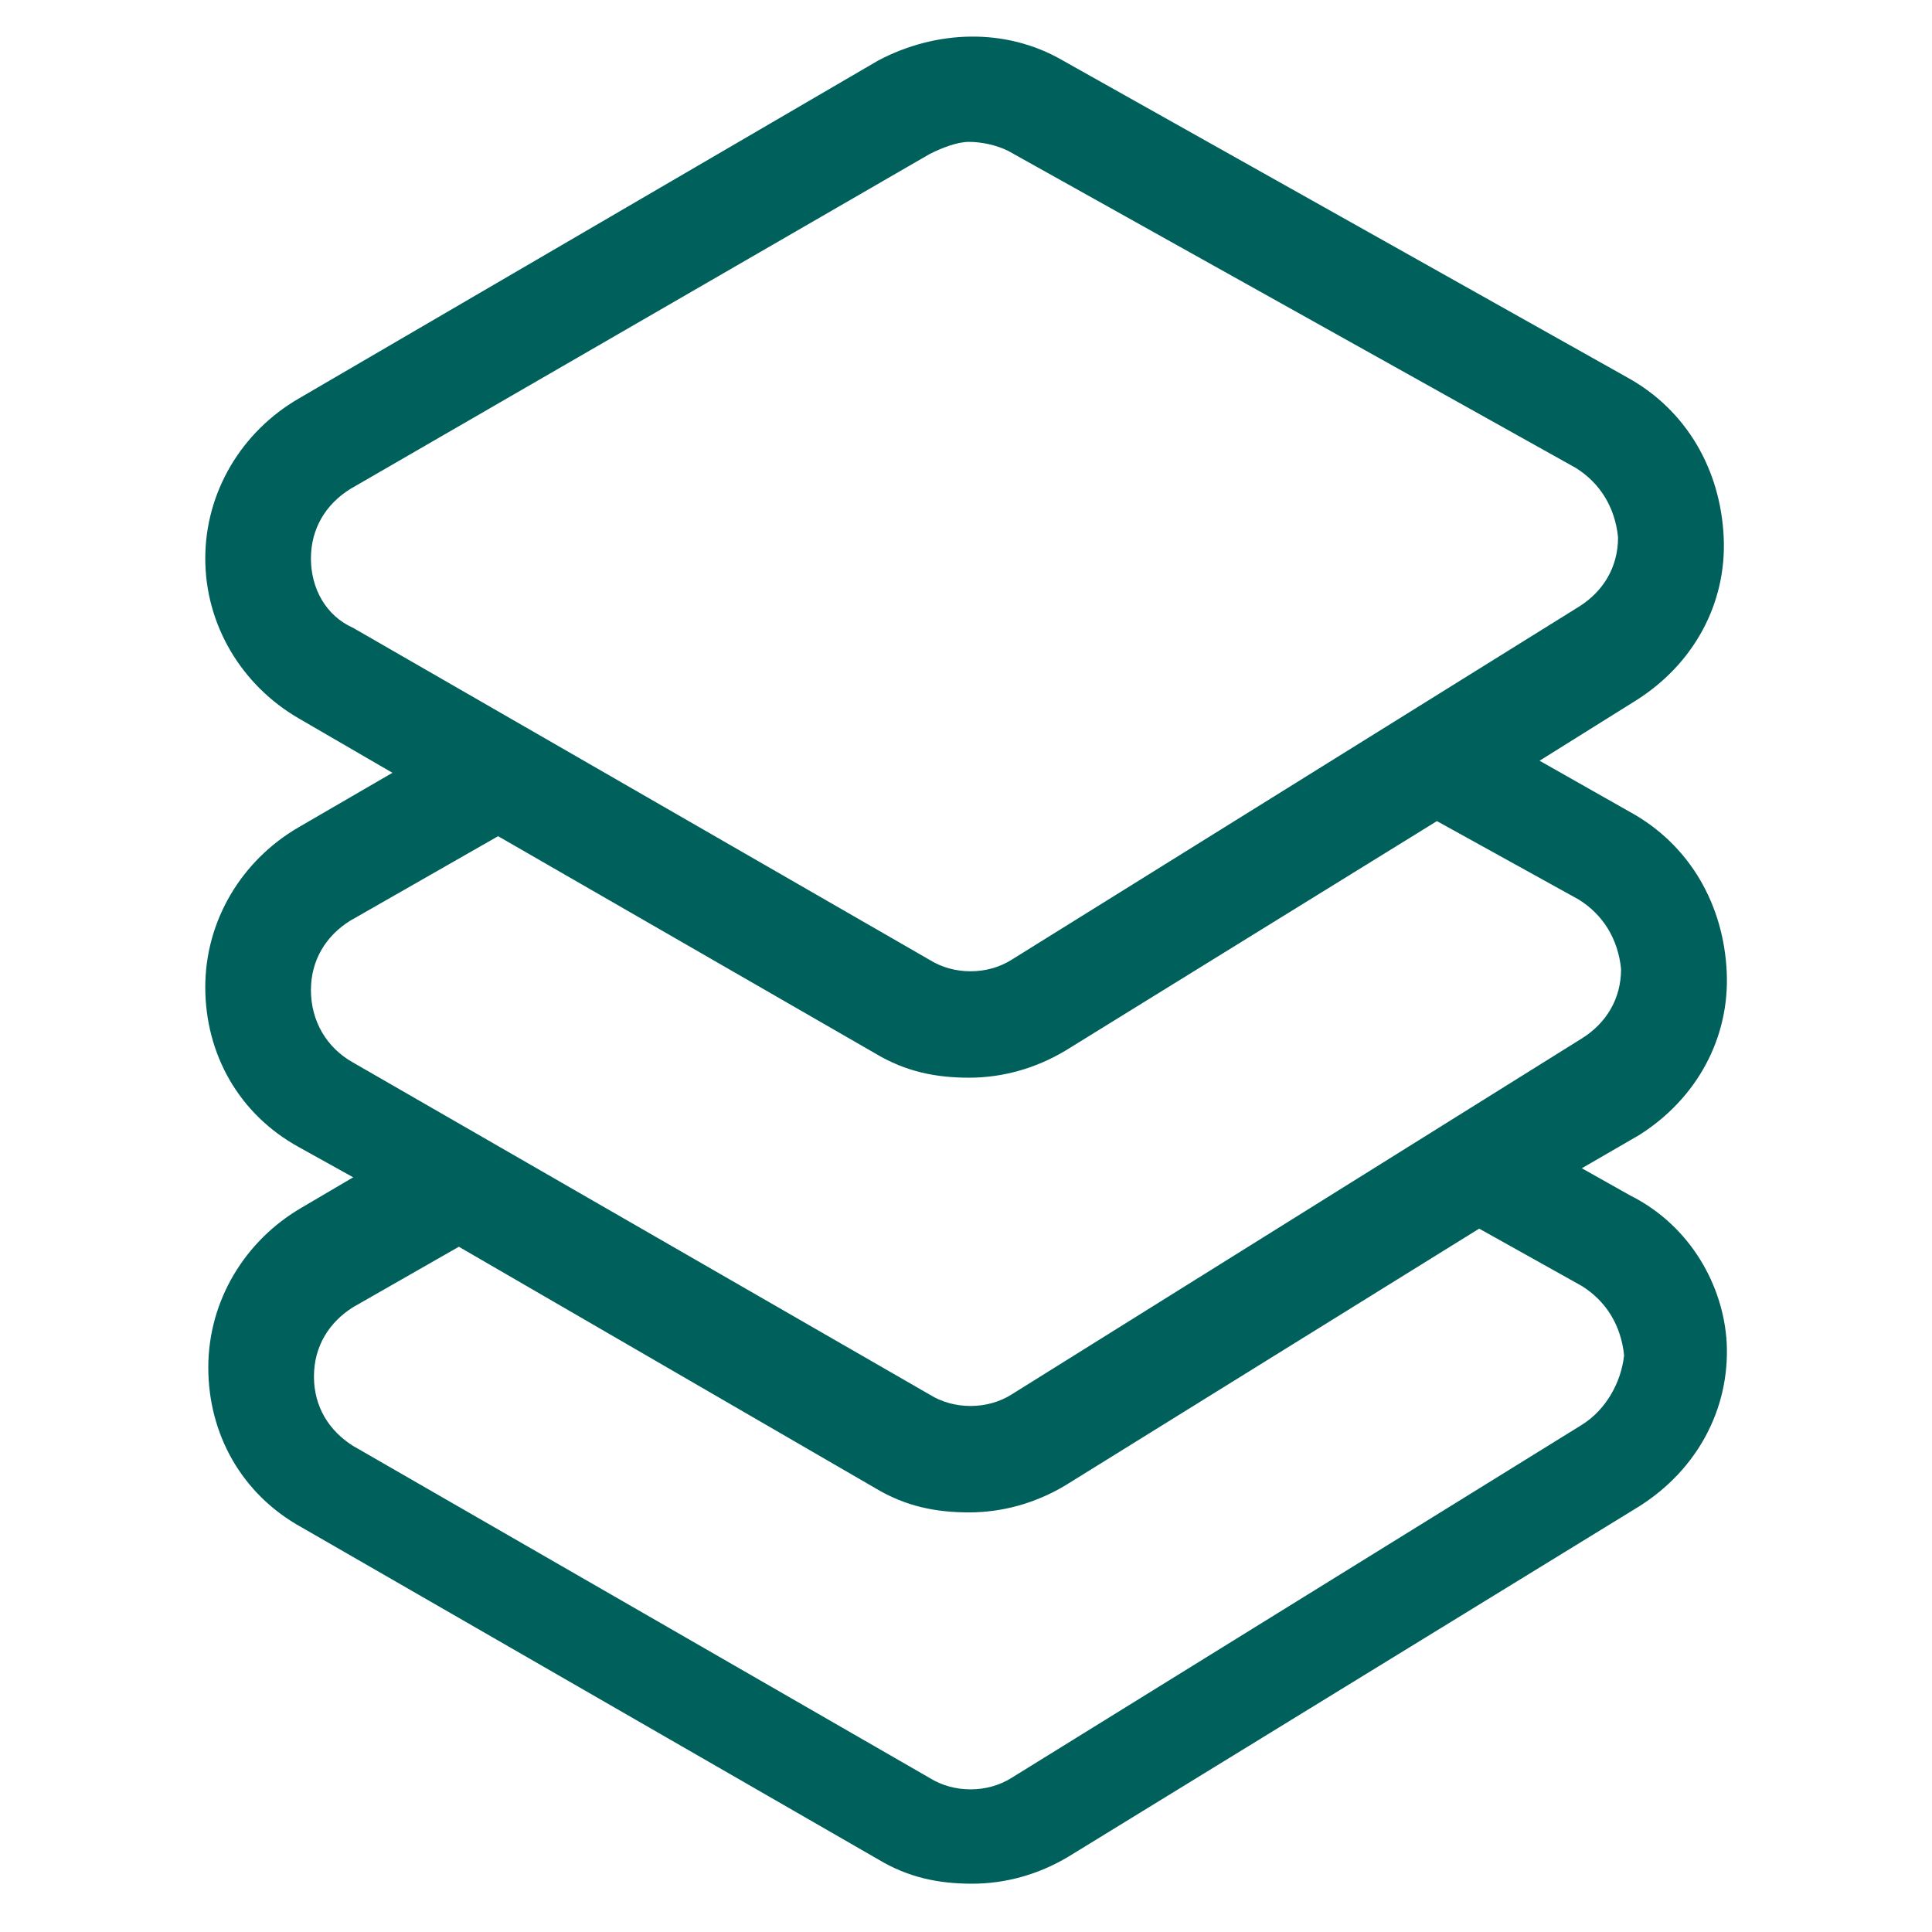<?xml version="1.0" encoding="UTF-8" standalone="no"?> <svg xmlns:inkscape="http://www.inkscape.org/namespaces/inkscape" xmlns:sodipodi="http://sodipodi.sourceforge.net/DTD/sodipodi-0.dtd" xmlns="http://www.w3.org/2000/svg" xmlns:svg="http://www.w3.org/2000/svg" width="48" height="48" viewBox="0 0 48 48" fill="none" version="1.1" id="svg1"><defs id="defs1"></defs><g id="layers (2) 1" style="fill:#00615c;fill-opacity:1"><path id="Vector" d="M40.5 29.7L39.3 29.025L40.725 28.2C42.15 27.3 42.975 25.8 42.9 24.15C42.825 22.5 42 21 40.5 20.175L38.25 18.9L40.65 17.4C42.075 16.5 42.9 15 42.825 13.35C42.75 11.7 41.925 10.2 40.425 9.375L26.4 1.5C24.975 0.675 23.25 0.75 21.825 1.5L7.425 9.9C6 10.725 5.1 12.225 5.1 13.875C5.1 15.525 6 17.025 7.425 17.85L9.75 19.2L7.425 20.55C6 21.375 5.1 22.875 5.1 24.525C5.1 26.175 5.925 27.675 7.425 28.5L8.775 29.25L7.5 30C6.075 30.825 5.175 32.325 5.175 33.975C5.175 35.625 6 37.125 7.5 37.95L21.825 46.2C22.575 46.65 23.325 46.8 24.15 46.8C24.975 46.8 25.8 46.575 26.55 46.125L40.725 37.425C42.15 36.525 42.975 35.025 42.9 33.375C42.825 31.95 42 30.45 40.5 29.7ZM7.725 13.875C7.725 13.125 8.1 12.525 8.7 12.15L23.1 3.825C23.4 3.675 23.775 3.525 24.075 3.525C24.375 3.525 24.75 3.6 25.05 3.75L39.15 11.625C39.75 12 40.125 12.6 40.2 13.35C40.2 14.1 39.825 14.7 39.225 15.075L25.125 23.85C24.525 24.225 23.7 24.225 23.1 23.85L8.775 15.6C8.1 15.3 7.725 14.625 7.725 13.875ZM7.725 24.6C7.725 23.85 8.1 23.25 8.7 22.875L12.375 20.775L21.75 26.175C22.5 26.625 23.25 26.775 24.075 26.775C24.9 26.775 25.725 26.55 26.475 26.1L35.7 20.4L39.225 22.35C39.825 22.725 40.2 23.325 40.275 24.075C40.275 24.825 39.9 25.425 39.3 25.8L25.125 34.65C24.525 35.025 23.7 35.025 23.1 34.65L8.775 26.4C8.1 26.025 7.725 25.35 7.725 24.6ZM39.3 35.4L25.125 44.175C24.525 44.55 23.7 44.55 23.1 44.175L8.775 35.925C8.175 35.55 7.8 34.95 7.8 34.2C7.8 33.45 8.175 32.85 8.775 32.475L11.4 30.975L21.75 36.975C22.5 37.425 23.25 37.575 24.075 37.575C24.9 37.575 25.725 37.35 26.475 36.9L36.75 30.525L39.3 31.95C39.9 32.325 40.275 32.925 40.35 33.675C40.275 34.35 39.9 35.025 39.3 35.4Z" fill="#0092B2" style="fill:#00615c;fill-opacity:1"></path></g></svg> 